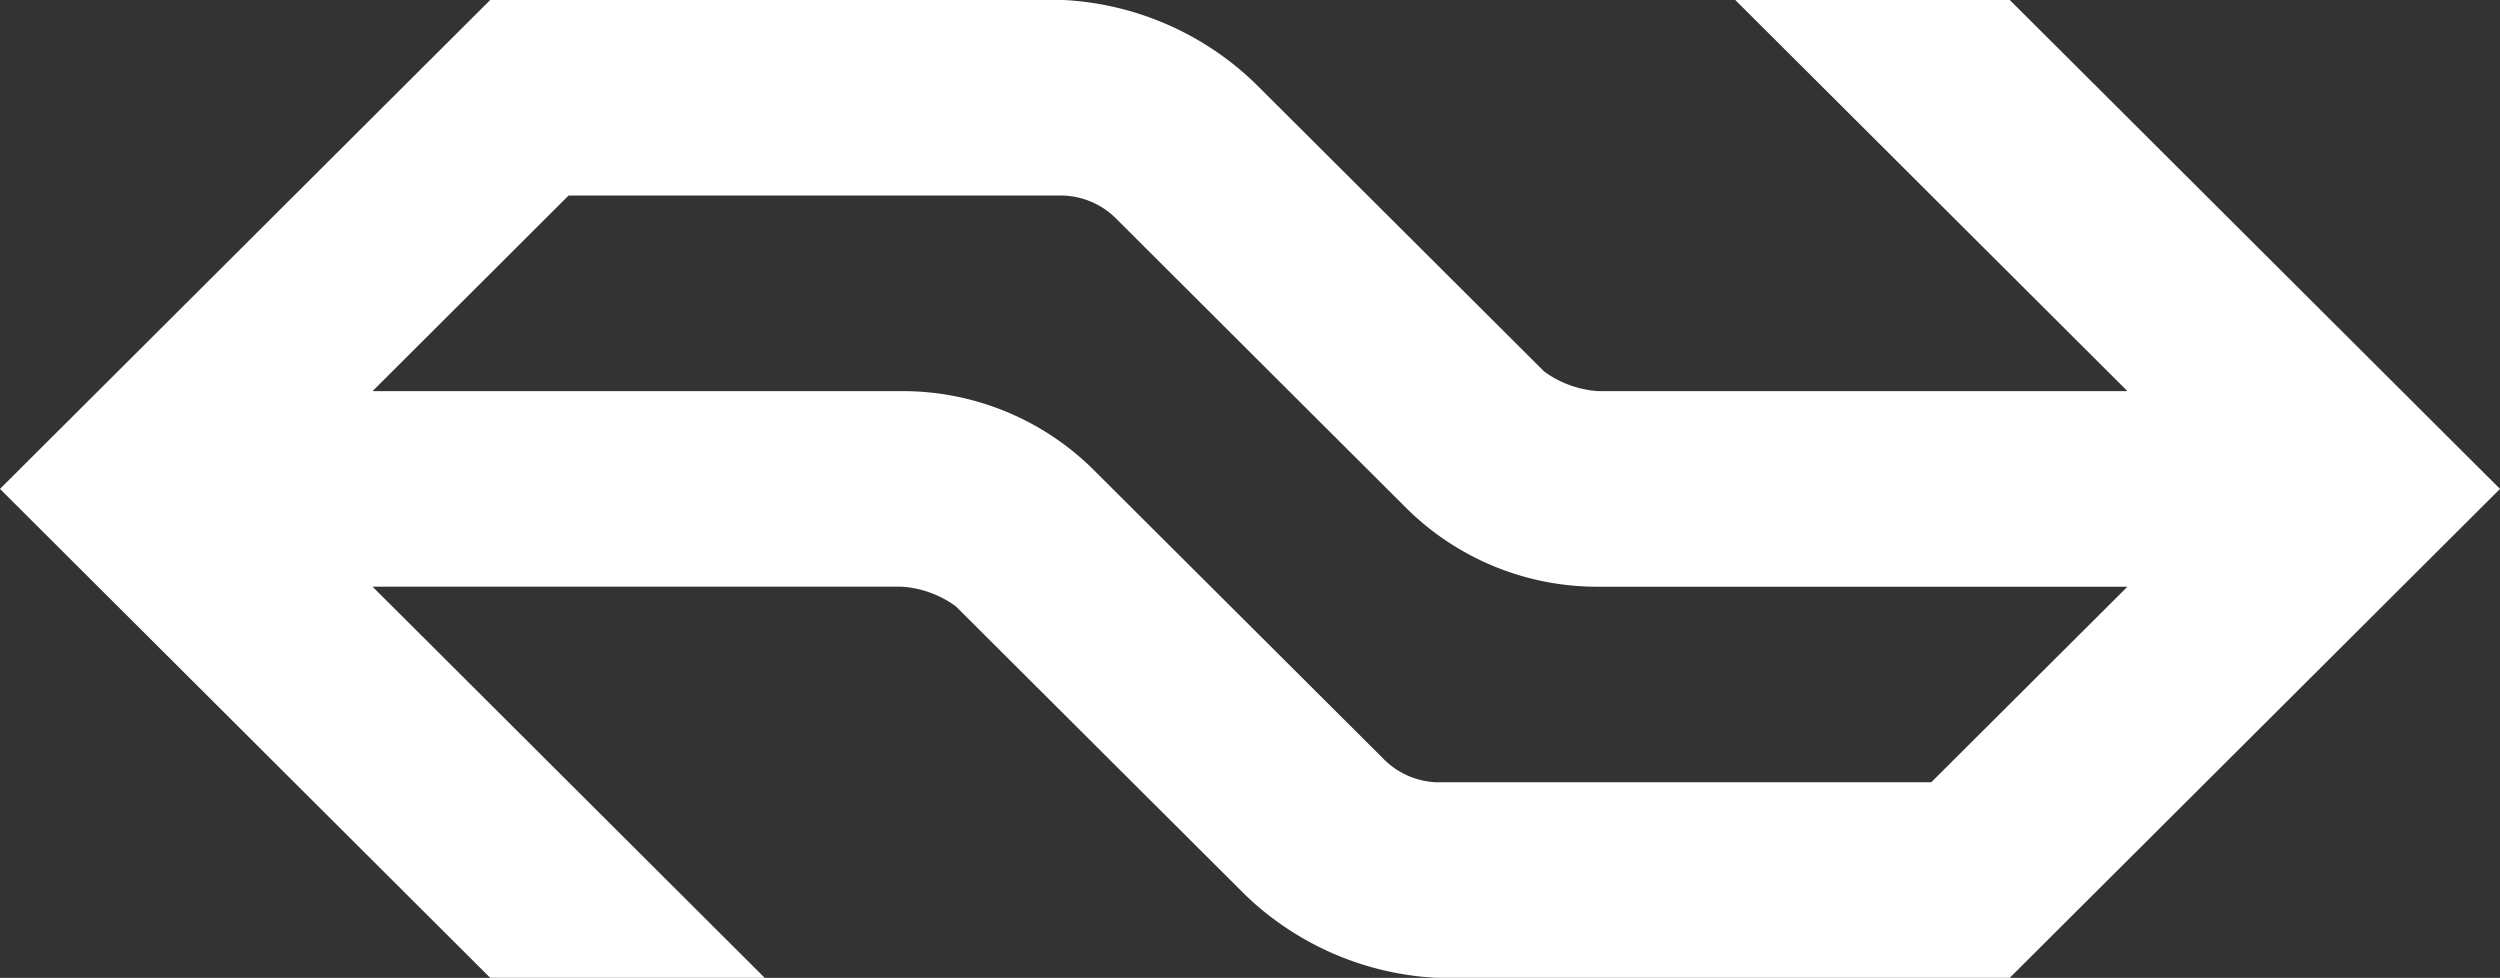 <svg xmlns="http://www.w3.org/2000/svg" xmlns:xlink="http://www.w3.org/1999/xlink" id="Group_6247" data-name="Group 6247" width="124" height="48.501" viewBox="0 0 124 48.501"><rect x="0" y="0" width="124" height="48.501" fill="#333333" stroke="none"/><defs><clipPath id="clip-path"><rect id="Rectangle_1473" data-name="Rectangle 1473" width="124" height="48.501" fill="#fff"></rect></clipPath></defs><g id="Group_6246" data-name="Group 6246" clip-path="url(#clip-path)"><path id="Path_9697" data-name="Path 9697" d="M54.219,23.28a13.437,13.437,0,0,0-9.482-3.88H18.479L28.2,9.7H52.762a3.91,3.91,0,0,1,2.668,1.213L69.773,25.221a13.437,13.437,0,0,0,9.482,3.88h26.266l-9.732,9.7H71.238a3.91,3.91,0,0,1-2.668-1.213Zm7.537,21.1A14.788,14.788,0,0,0,71.238,48.5H99.684L124,24.25,99.686,0H86.07l19.451,19.4H79.263a5.13,5.13,0,0,1-2.668-.97L62.244,4.123A14.788,14.788,0,0,0,52.762,0H24.314L0,24.25,24.314,48.5H37.93L18.479,29.1H44.737a5.13,5.13,0,0,1,2.668.97Z" fill="#fff"></path></g></svg>